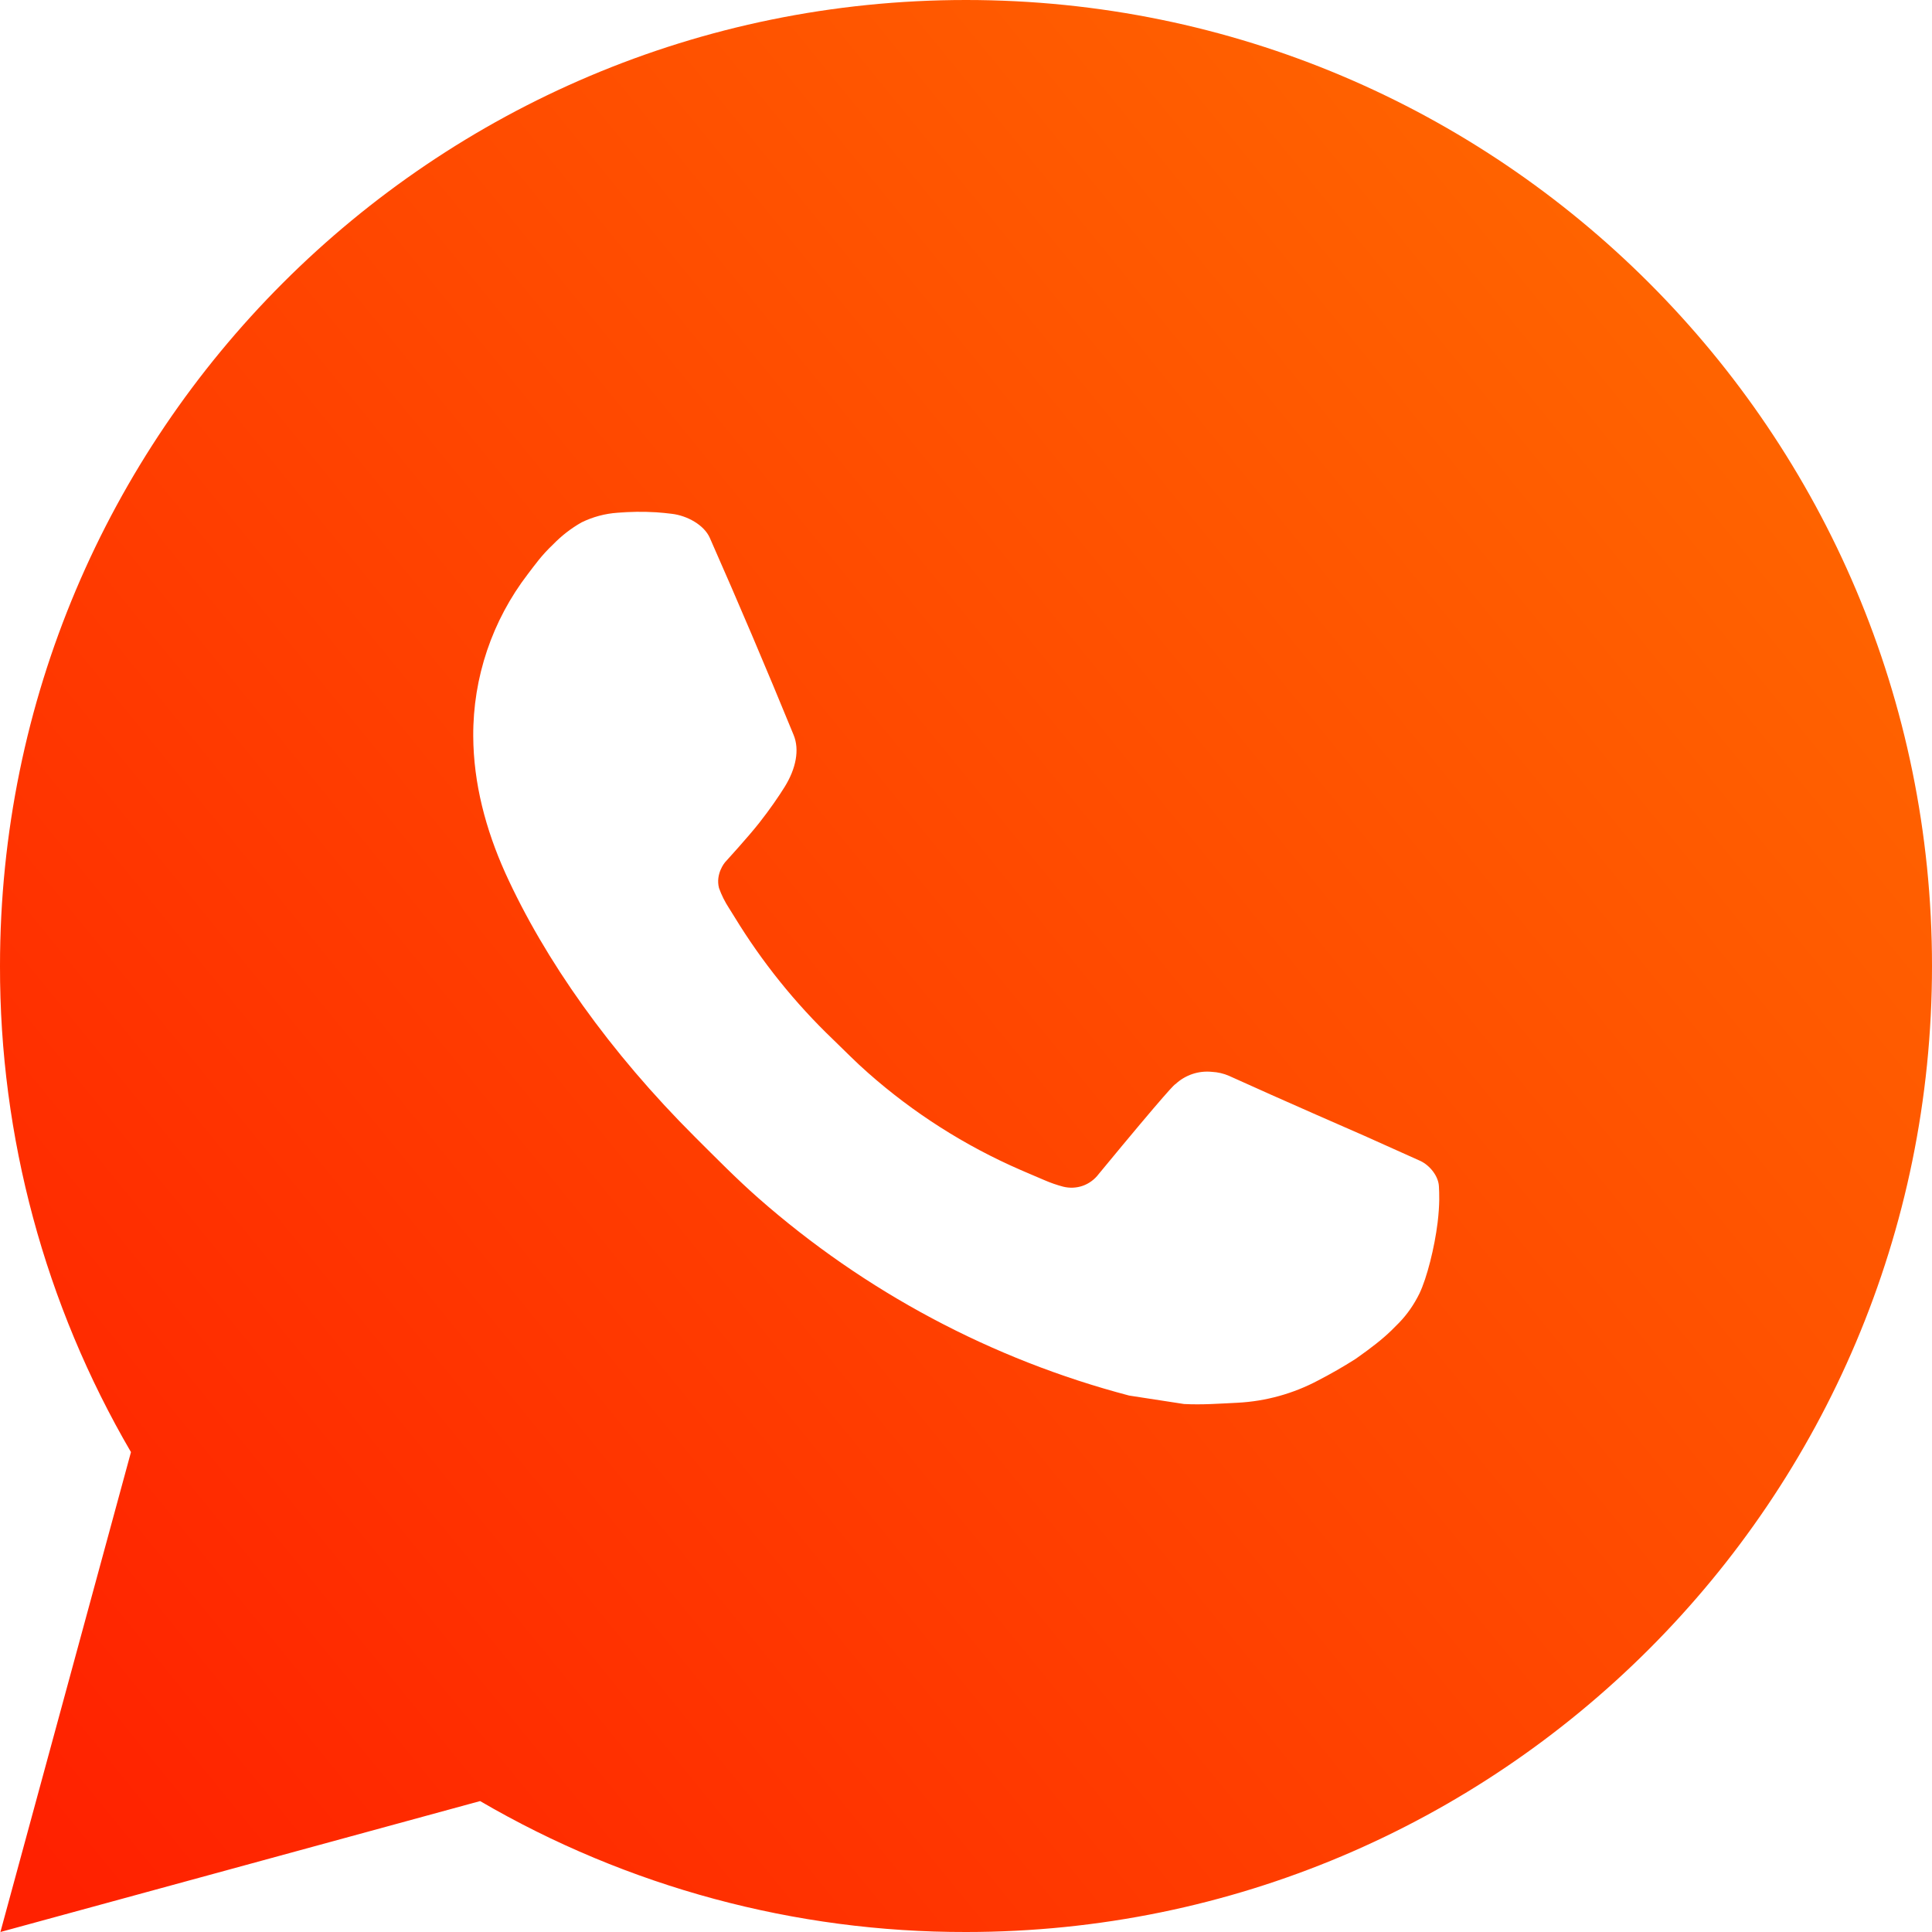 <svg width="38" height="38" viewBox="0 0 38 38" fill="none" xmlns="http://www.w3.org/2000/svg">
<path d="M19 0C29.494 0 38 8.506 38 19C38 29.494 29.494 38 19 38C15.642 38.006 12.344 37.117 9.443 35.425L0.008 38L2.576 28.561C0.883 25.659 -0.006 22.359 2.90105e-05 19C2.90105e-05 8.506 8.506 0 19 0ZM12.525 10.07L12.145 10.085C11.899 10.102 11.659 10.167 11.438 10.275C11.232 10.392 11.044 10.538 10.879 10.708C10.651 10.923 10.522 11.109 10.383 11.29C9.681 12.204 9.302 13.325 9.308 14.478C9.312 15.409 9.555 16.315 9.935 17.163C10.712 18.877 11.991 20.691 13.678 22.372C14.085 22.777 14.484 23.184 14.913 23.562C17.01 25.407 19.508 26.739 22.209 27.449L23.288 27.615C23.64 27.634 23.991 27.607 24.345 27.59C24.898 27.561 25.438 27.411 25.927 27.151C26.176 27.022 26.419 26.883 26.655 26.733C26.655 26.733 26.735 26.678 26.893 26.562C27.149 26.372 27.307 26.237 27.52 26.015C27.679 25.85 27.812 25.659 27.919 25.441C28.067 25.131 28.215 24.54 28.276 24.048C28.321 23.672 28.308 23.467 28.302 23.34C28.295 23.136 28.126 22.925 27.941 22.836L26.836 22.34C26.836 22.34 25.183 21.62 24.172 21.16C24.066 21.114 23.953 21.088 23.837 21.082C23.707 21.069 23.576 21.083 23.452 21.125C23.328 21.167 23.215 21.234 23.119 21.324C23.11 21.32 22.982 21.428 21.609 23.093C21.53 23.198 21.421 23.279 21.297 23.323C21.172 23.367 21.037 23.372 20.91 23.34C20.786 23.307 20.664 23.265 20.547 23.214C20.311 23.115 20.229 23.077 20.068 23.009C18.977 22.534 17.967 21.891 17.075 21.103C16.836 20.894 16.614 20.666 16.386 20.446C15.638 19.73 14.987 18.92 14.448 18.037L14.335 17.856C14.256 17.734 14.191 17.604 14.142 17.467C14.069 17.187 14.258 16.963 14.258 16.963C14.258 16.963 14.719 16.458 14.934 16.184C15.143 15.918 15.32 15.66 15.434 15.476C15.658 15.114 15.728 14.744 15.61 14.457C15.078 13.158 14.529 11.865 13.961 10.579C13.849 10.325 13.517 10.142 13.214 10.106C13.112 10.093 13.009 10.083 12.907 10.076C12.652 10.061 12.396 10.064 12.141 10.083L12.525 10.07Z" fill="url(#paint0_linear_1_1513)"/>
<defs>
<linearGradient id="paint0_linear_1_1513" x1="1.9" y1="38" x2="38" y2="8.55" gradientUnits="userSpaceOnUse">
<stop stop-color="#FF2100"/>
<stop offset="1" stop-color="#FF6700"/>
</linearGradient>
</defs>
</svg>
